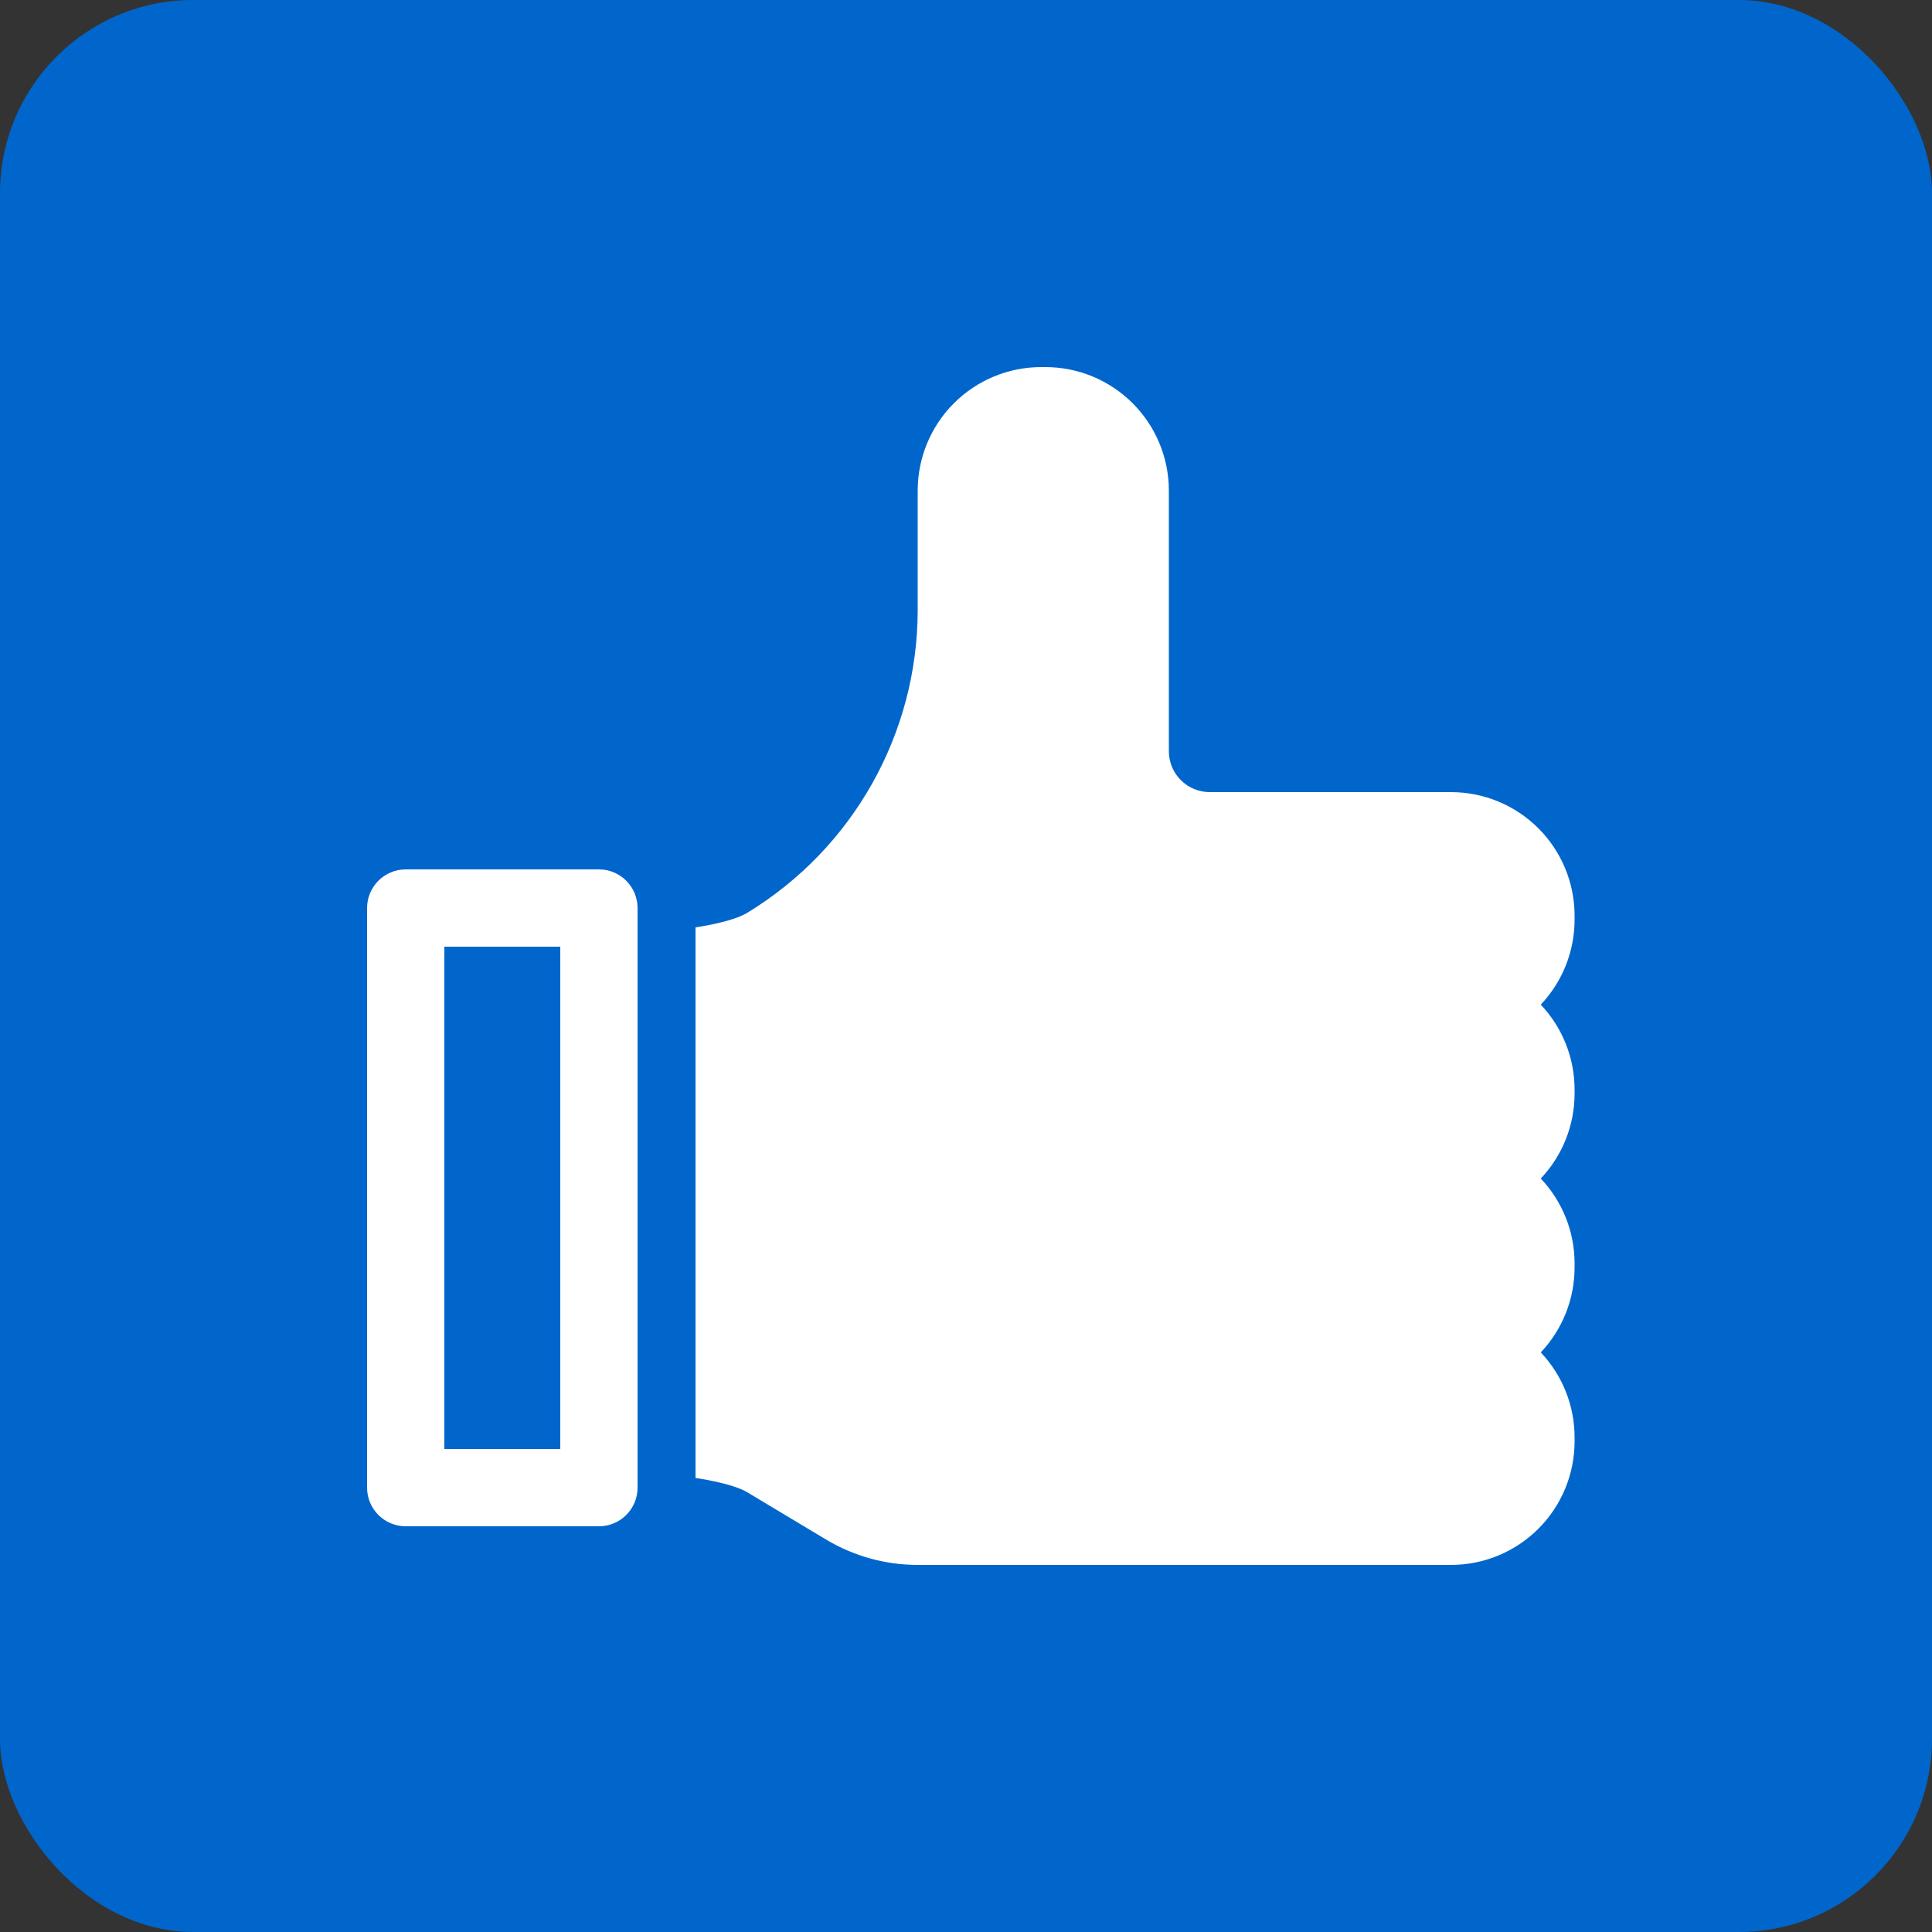 <?xml version="1.0" encoding="UTF-8"?> <svg xmlns="http://www.w3.org/2000/svg" width="100" height="100" viewBox="0 0 100 100" fill="none"><rect x="0" y="0" width="100" height="100" fill="#333333" stroke="none"/><rect width="100" height="100" rx="10" fill="#0066CC"></rect><path fill-rule="evenodd" clip-rule="evenodd" d="M36 48V76.5C36 76.5 37.875 76.757 38.686 77.244L42.756 79.686C44.189 80.546 45.829 81 47.5 81H75.105C76.801 81 78.428 80.326 79.627 79.127C80.826 77.928 81.5 76.301 81.5 74.605V74.395C81.5 72.758 80.872 71.186 79.75 70C80.872 68.814 81.5 67.242 81.5 65.605V65.395C81.5 63.758 80.872 62.186 79.75 61C80.872 59.814 81.5 58.242 81.5 56.605V56.395C81.5 54.758 80.872 53.186 79.75 52C80.872 50.814 81.5 49.242 81.5 47.605V47.395C81.5 45.699 80.826 44.072 79.627 42.873C78.428 41.674 76.801 41 75.105 41H62.615C62.054 41 61.516 40.777 61.12 40.38C60.723 39.984 60.5 39.446 60.5 38.885V25.395C60.5 23.699 59.826 22.072 58.627 20.873C57.428 19.674 55.801 19 54.105 19H53.895C52.199 19 50.572 19.674 49.373 20.873C48.174 22.072 47.5 23.699 47.5 25.395V31.556C47.5 37.965 44.159 43.91 38.685 47.242L38.668 47.252C37.864 47.741 36 48 36 48ZM33 47C33 45.895 32.105 45 31 45H21C19.895 45 19 45.895 19 47V77C19 78.105 19.895 79 21 79H31C32.105 79 33 78.105 33 77V47ZM29 49V75H23V49H29Z" fill="white"></path></svg> 